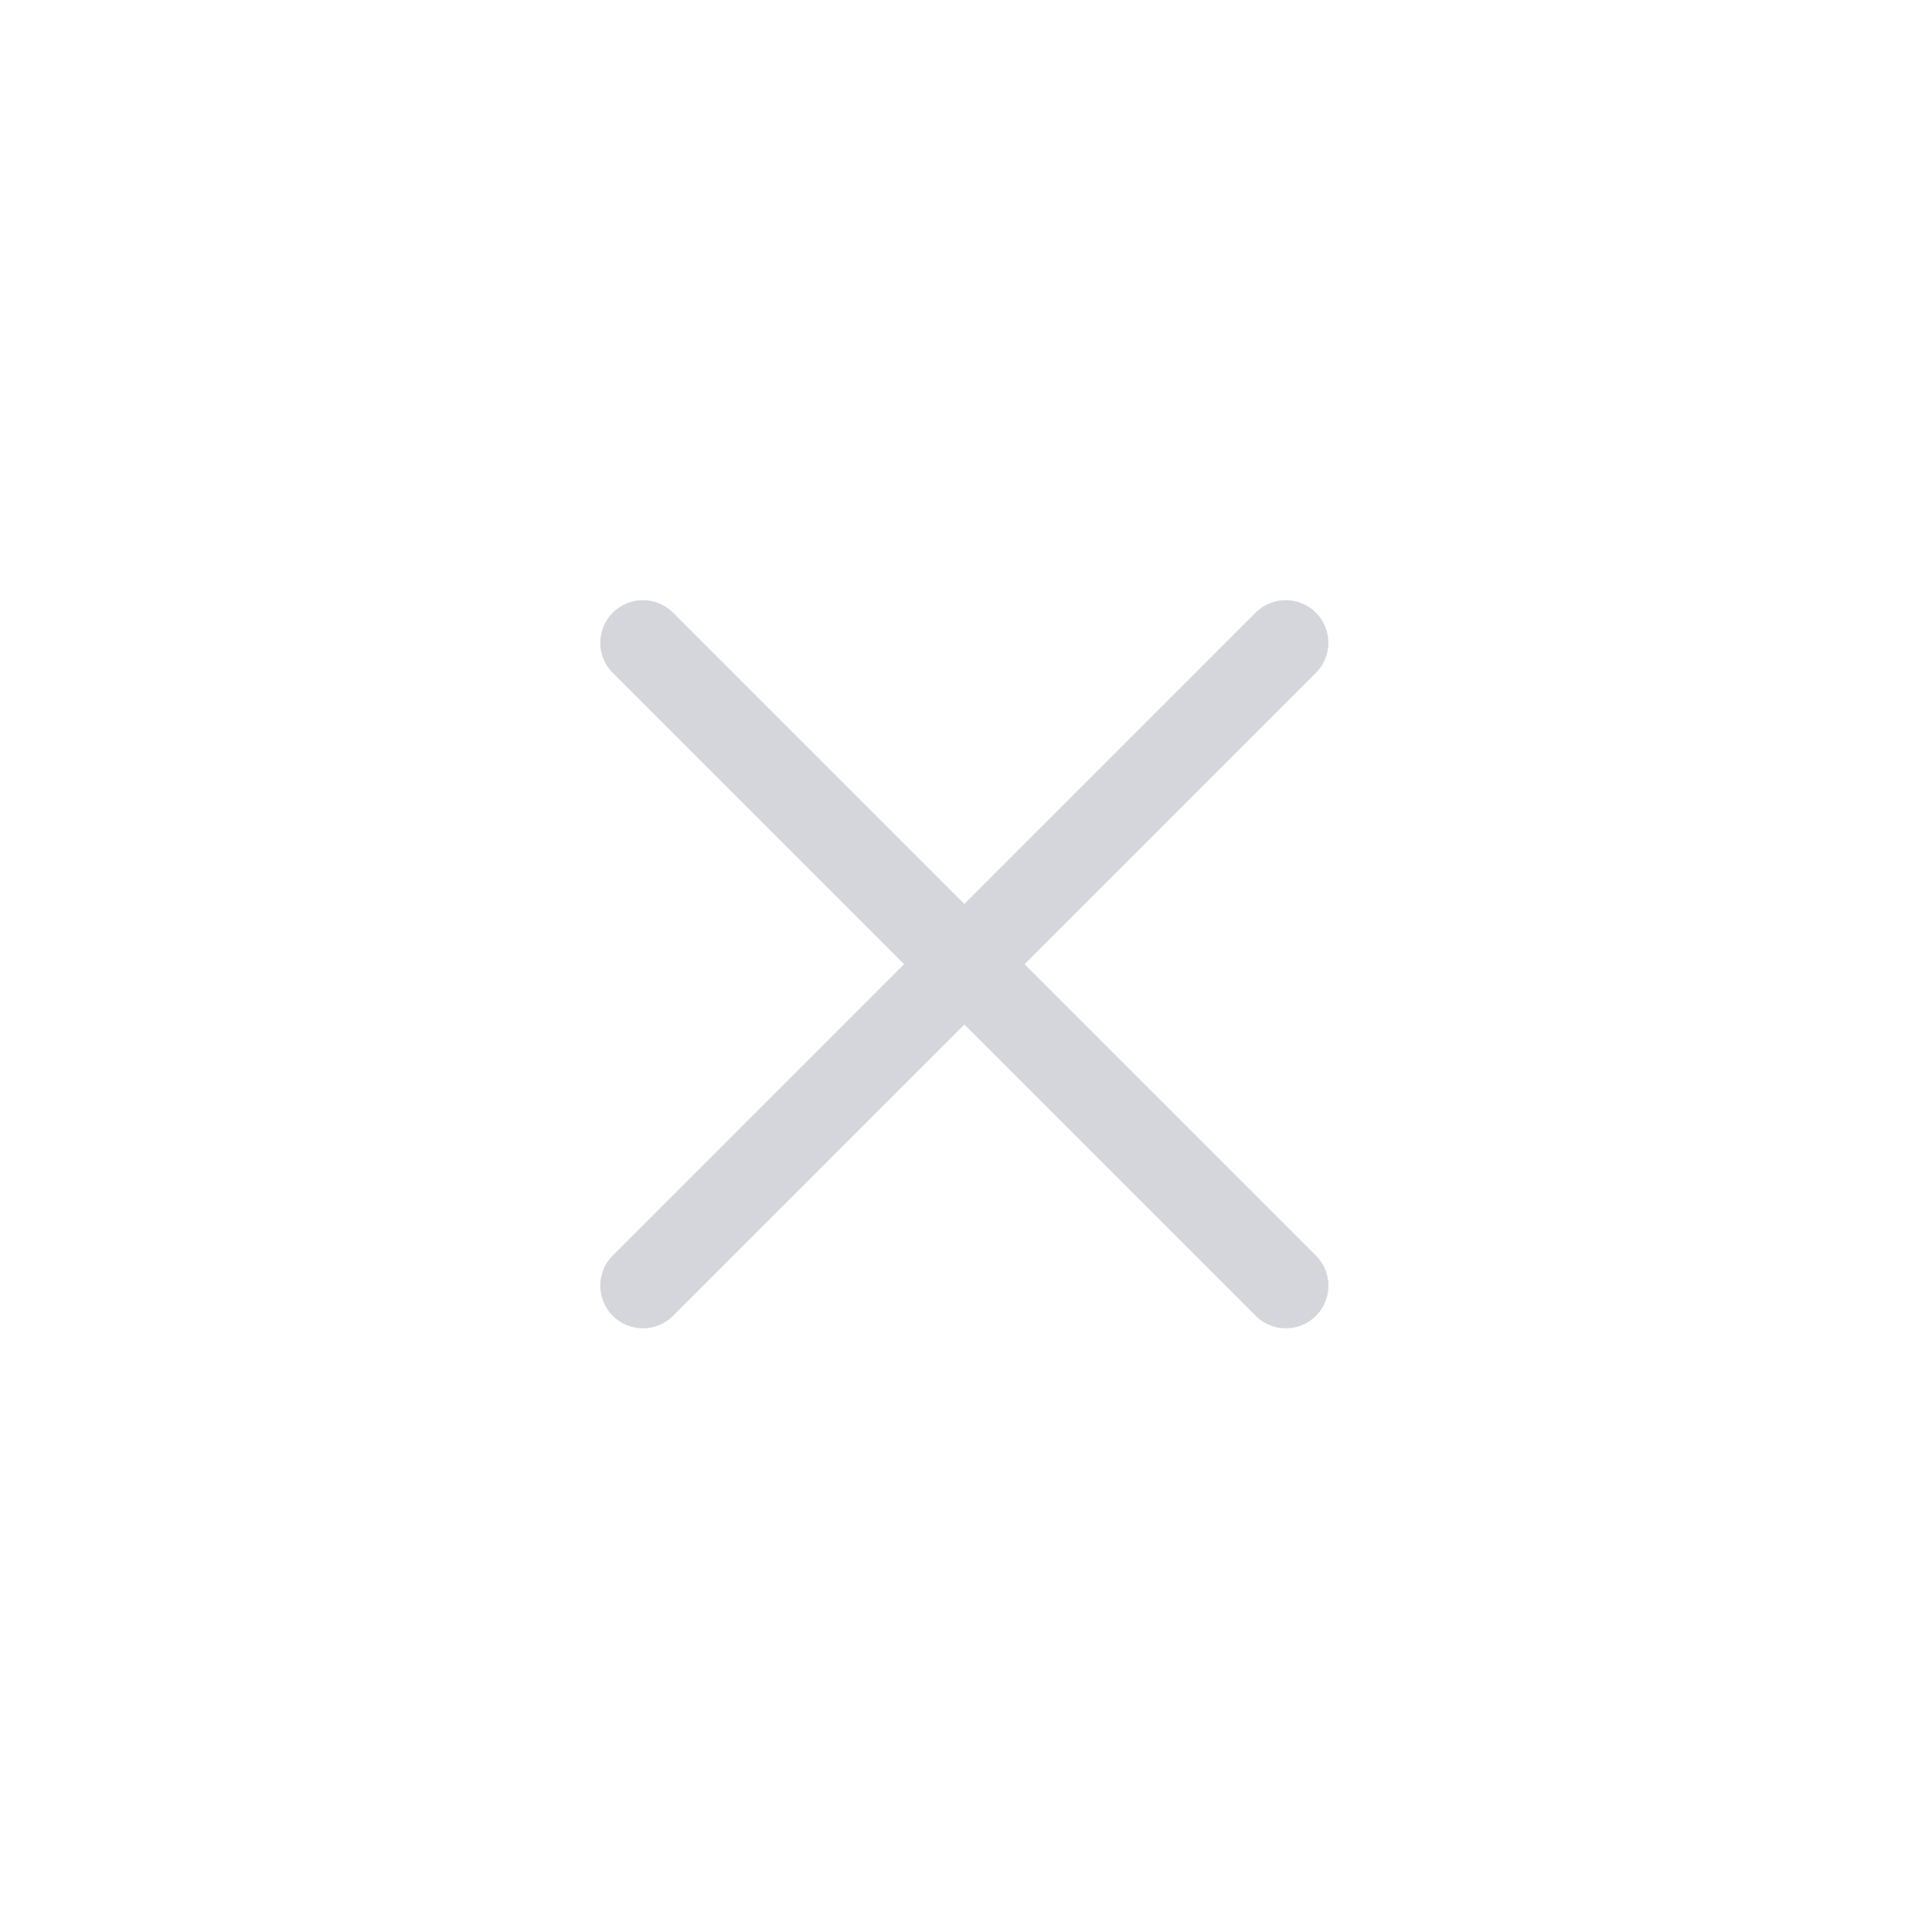 <svg width="34" height="34" viewBox="0 0 34 34" fill="none" xmlns="http://www.w3.org/2000/svg">
<g opacity="0.33">
<path d="M22.627 11.312L11.314 22.626" stroke="#808096" stroke-width="1.5" stroke-linecap="round" stroke-linejoin="round"/>
<path d="M11.314 11.312L22.628 22.626" stroke="#808096" stroke-width="1.5" stroke-linecap="round" stroke-linejoin="round"/>
</g>
</svg>
